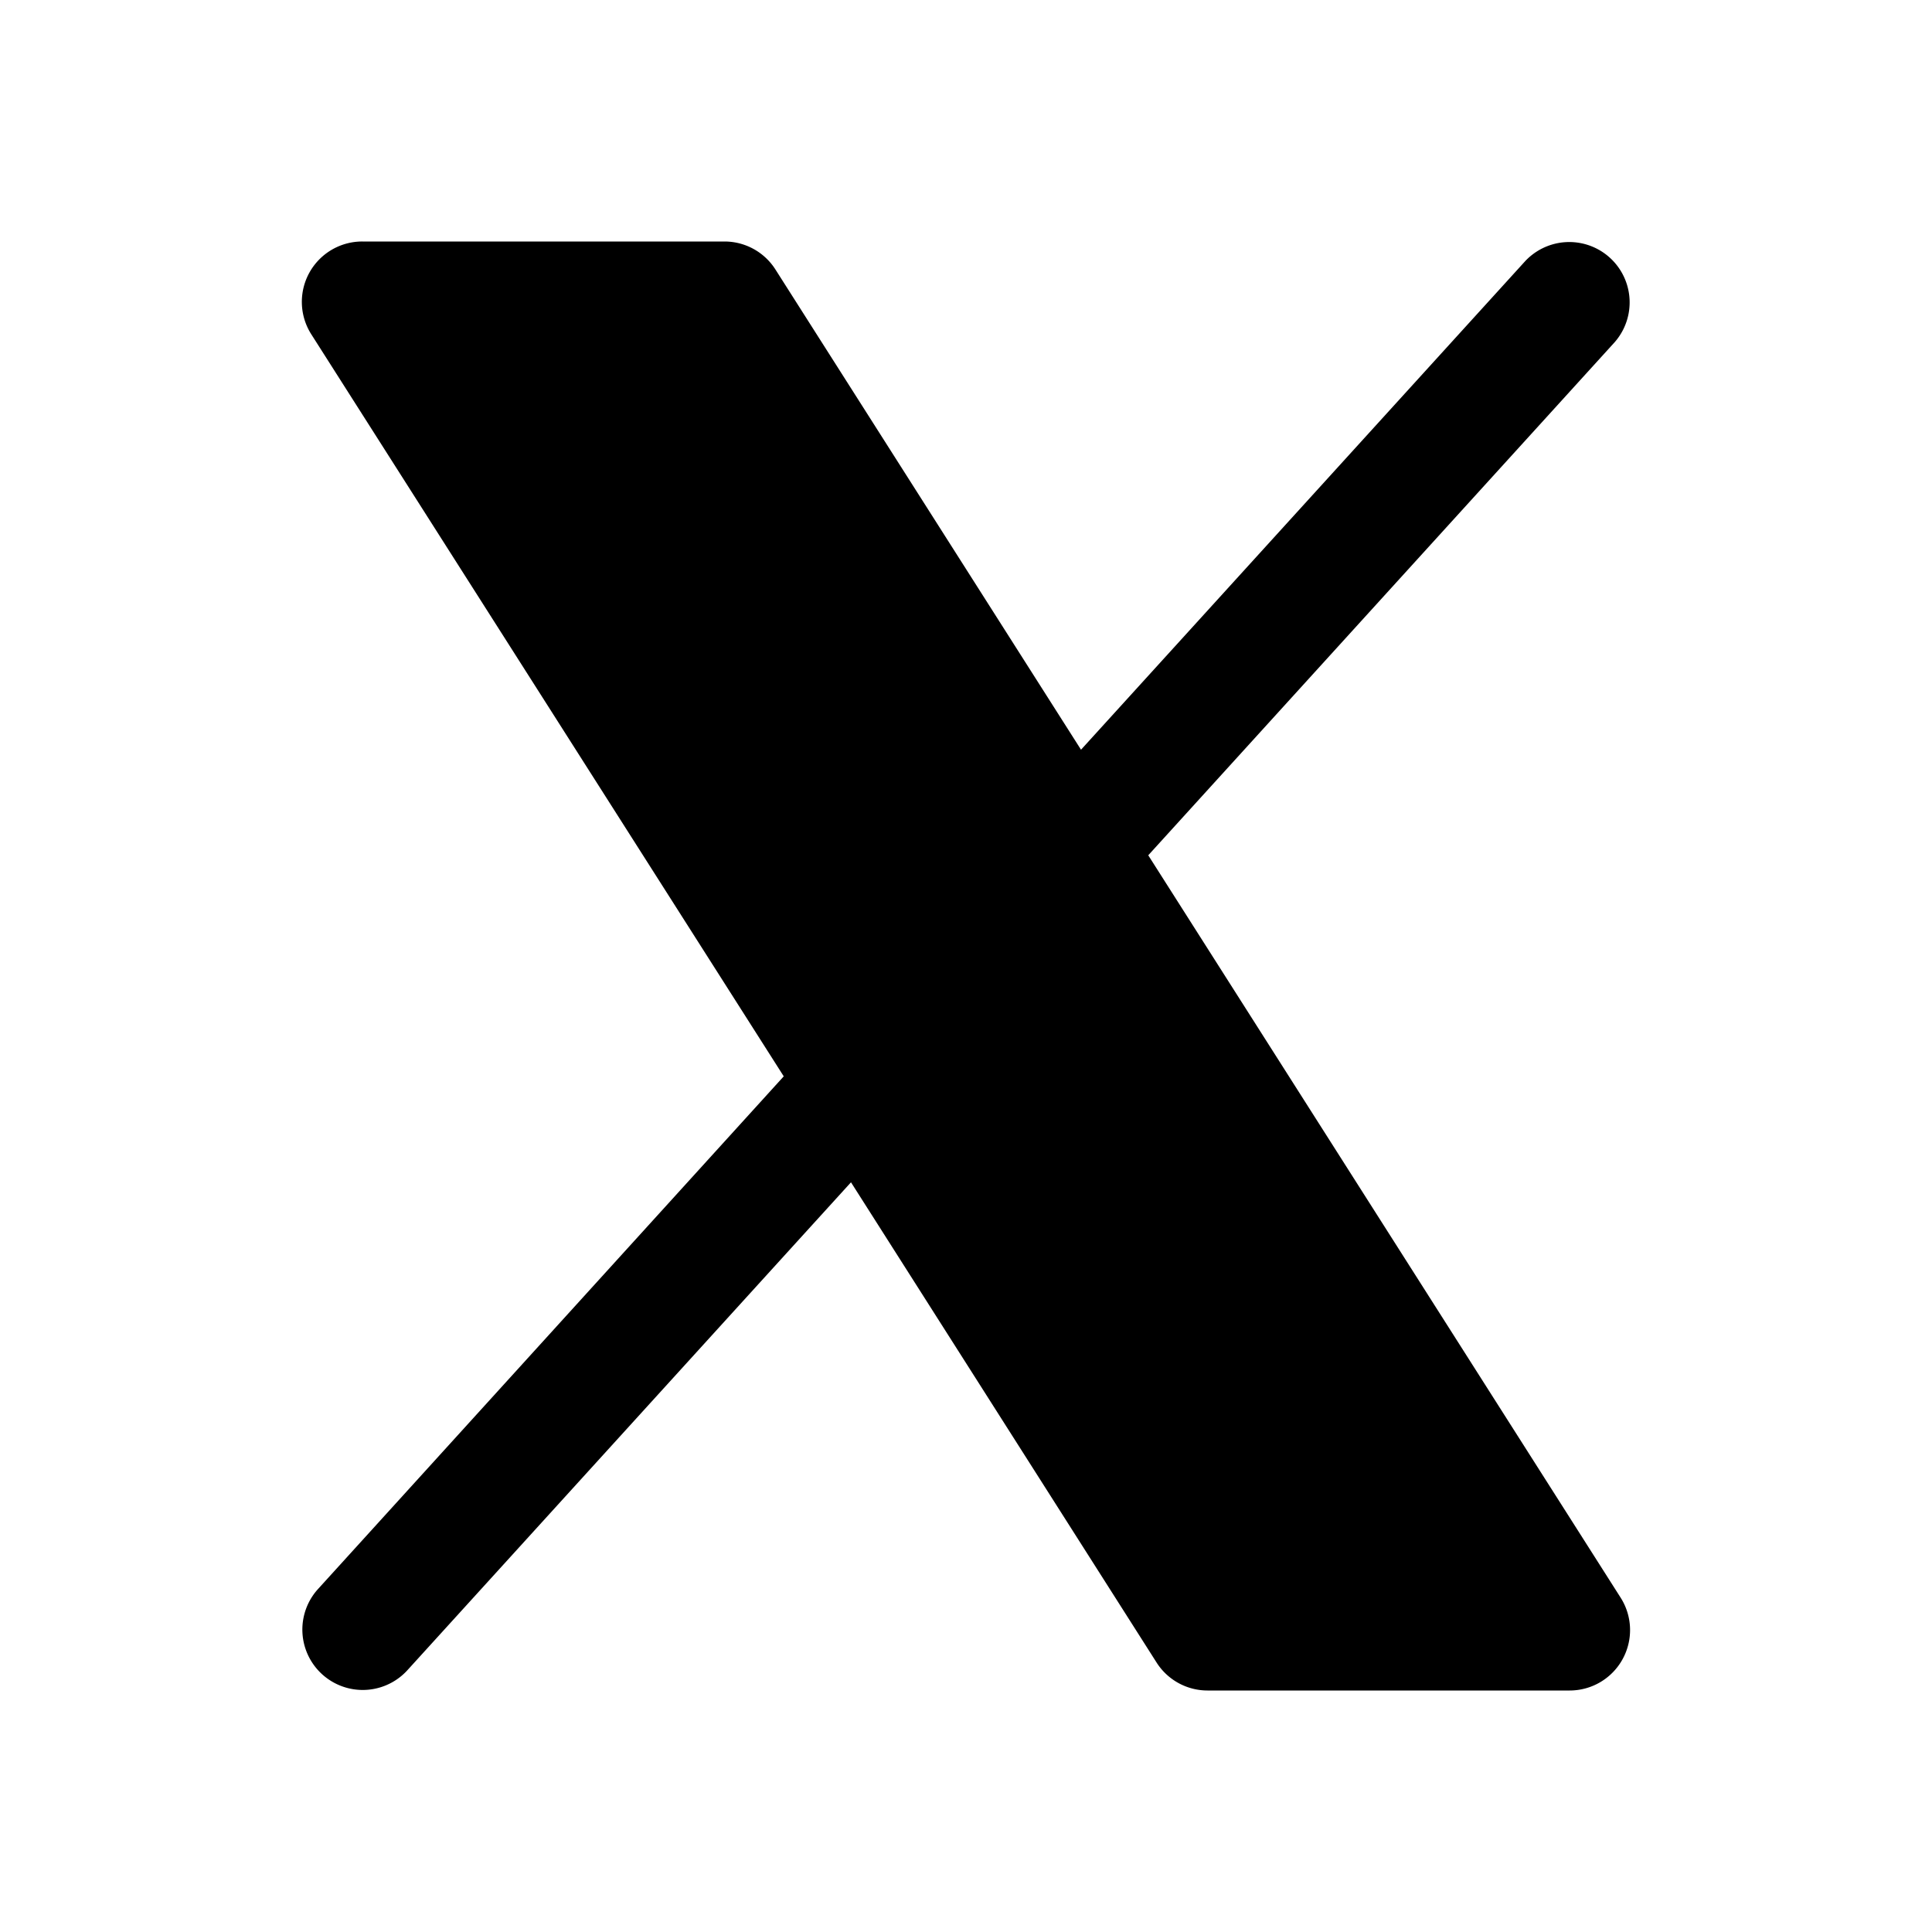 <svg xmlns="http://www.w3.org/2000/svg" width="512" height="512" viewBox="0 0 256 256"><path fill="#000000" d="M215 219.85a8 8 0 0 1-7 4.15h-48a8 8 0 0 1-6.75-3.71l-40.49-63.63l-58.84 64.72a8 8 0 0 1-11.84-10.76l61.77-68l-62.6-98.32A8 8 0 0 1 48 32h48a8 8 0 0 1 6.75 3.71l40.49 63.63l58.84-64.72a8 8 0 0 1 11.84 10.76l-61.77 67.95l62.6 98.38a8 8 0 0 1 .25 8.14"/></svg>